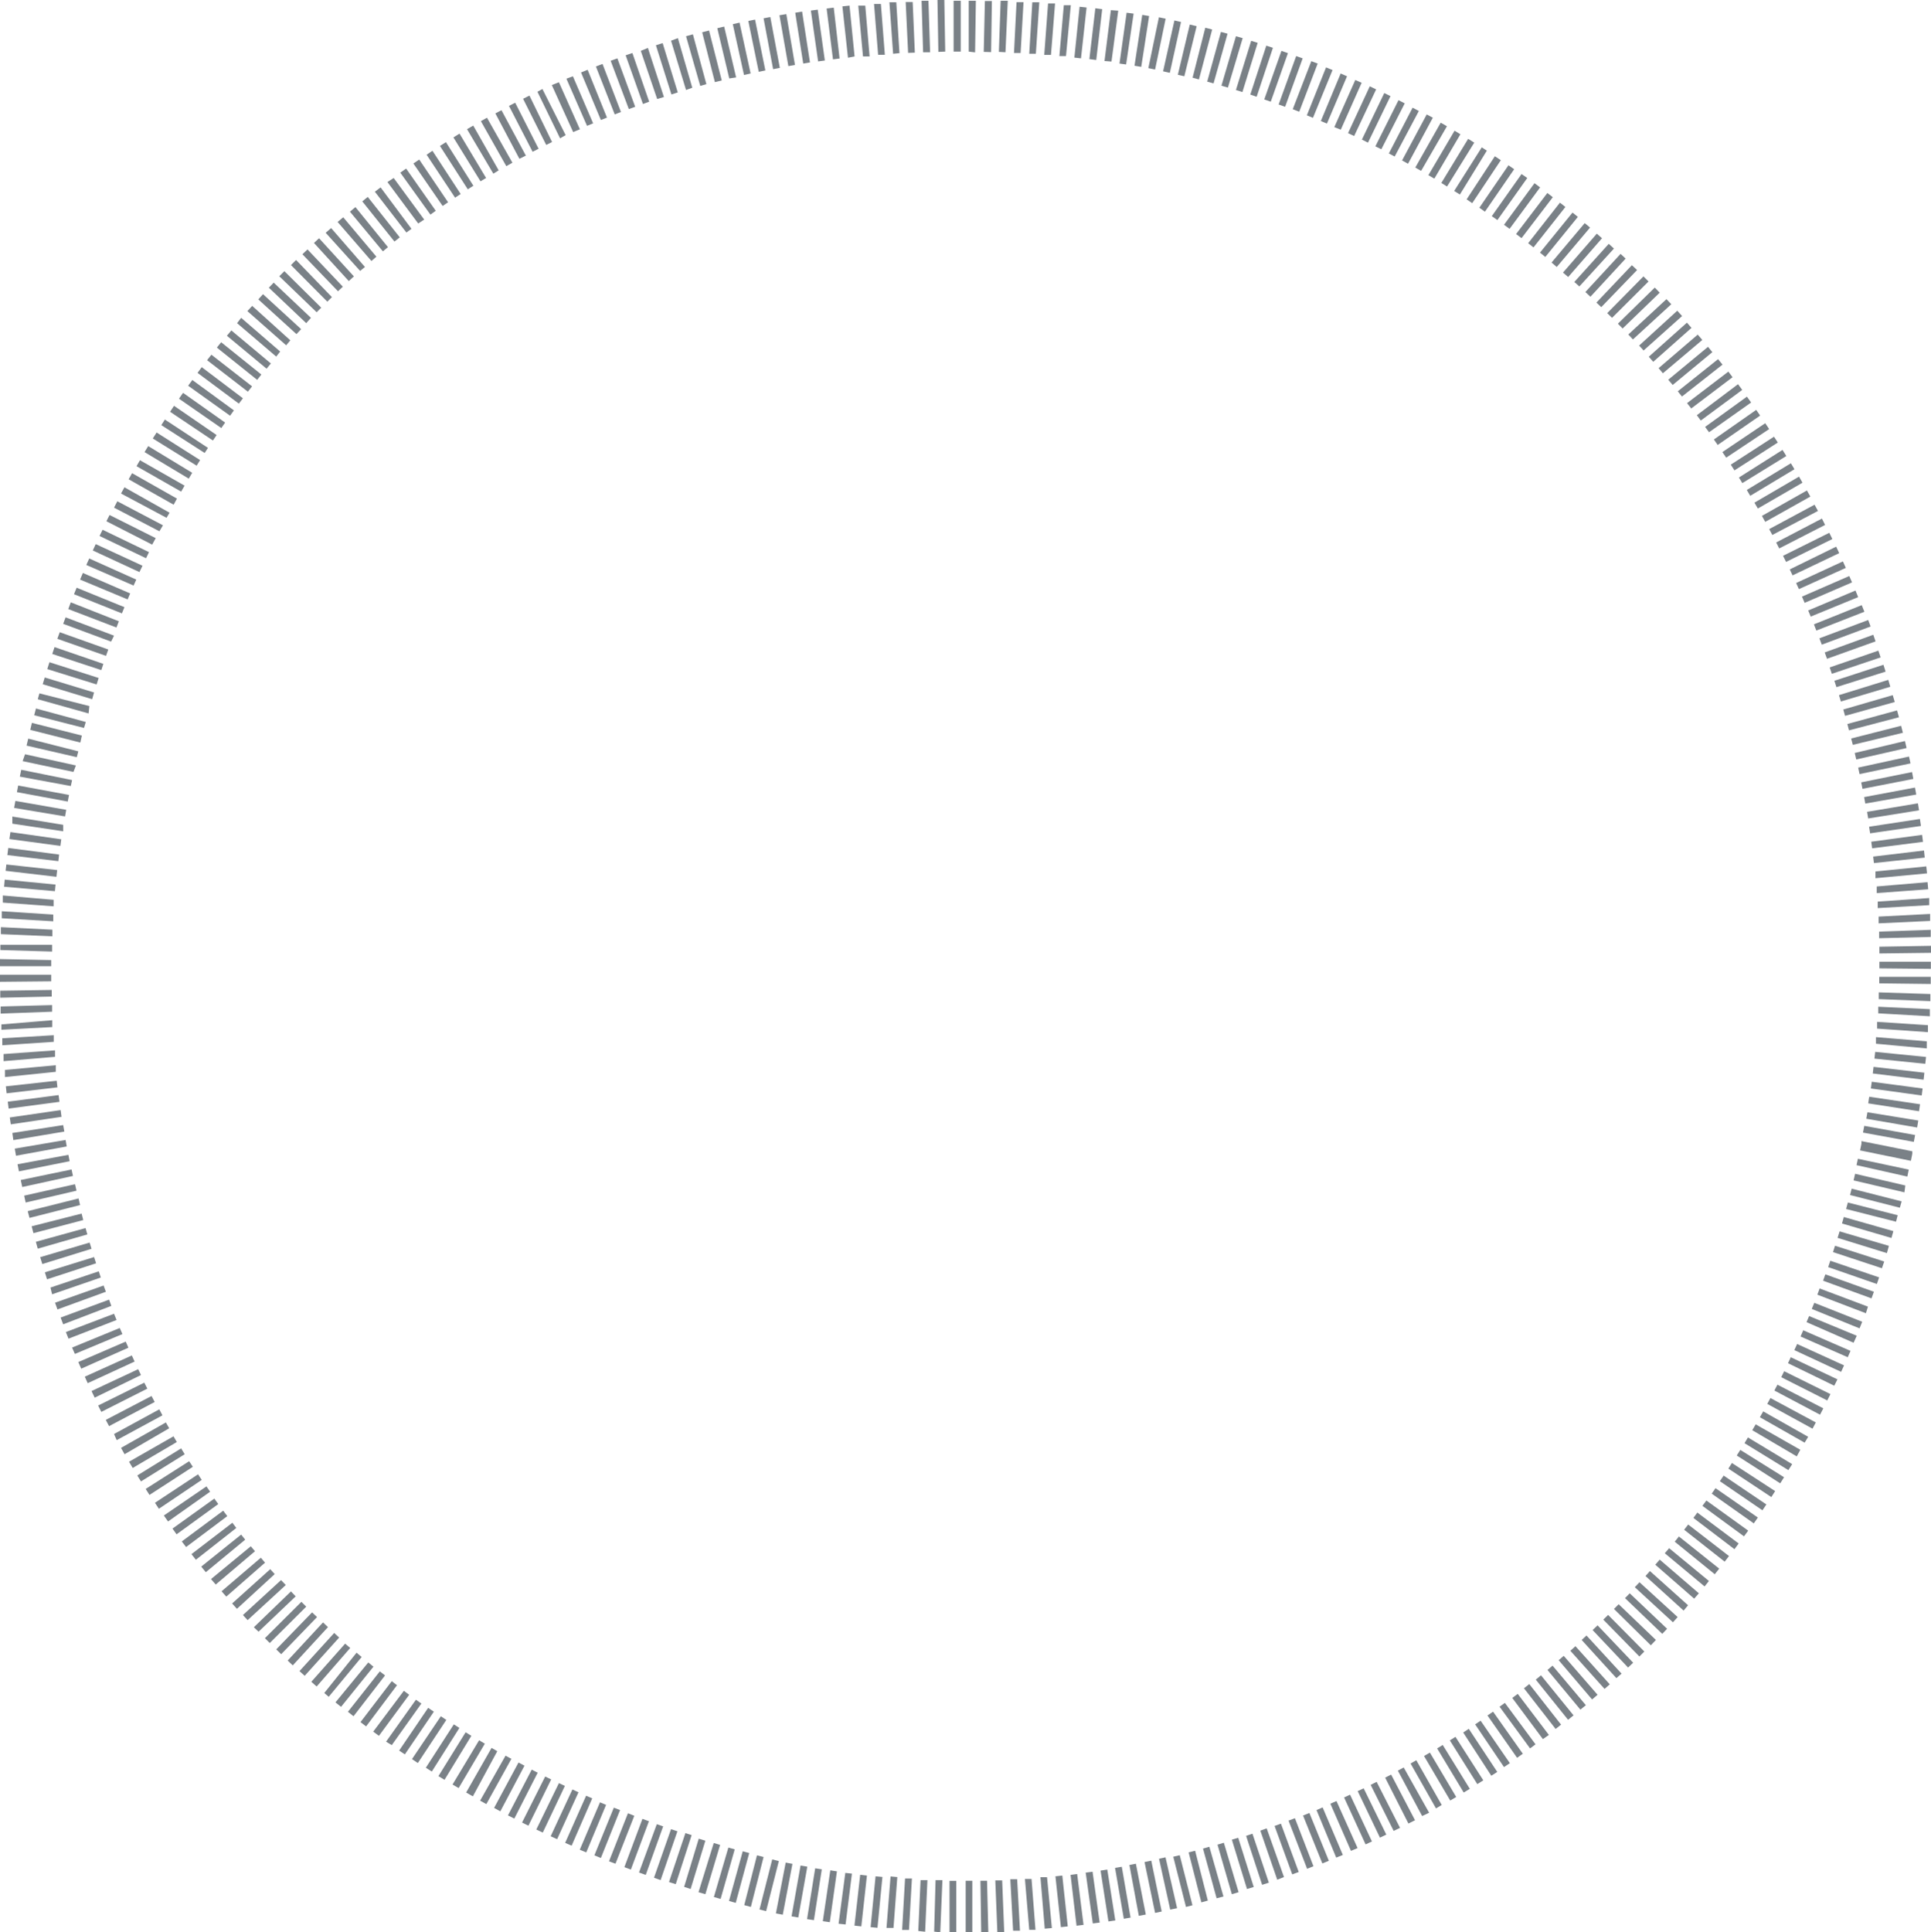 <svg id="Layer_1" data-name="Layer 1" xmlns="http://www.w3.org/2000/svg" viewBox="0 0 151.91 151.97"><defs><style>.cls-1{fill:#7a8187;}</style></defs><path class="cls-1" d="M147.88,76.17v-.52h4.05v.56ZM61.07,150.51l.77-4,.53.1-.76,4Zm1.23.23.71-4,.53.09-.71,4Zm-2-.41-.52-.13,1-3.94.52.13Zm3.22.63.64-4,.52.08-.62,4ZM59.1,150l-.52-.14,1-3.92.52.13Zm5.66,1.12.59-4,.52.08-.56,4Zm-6.85-1.44-.53-.15,1.08-3.91.51.14ZM66,151.32l.53-4,.52.06-.5,4Zm-9.28-1.95-.53-.15,1.14-3.89.5.14Zm10.53,2.1.45-4,.53.06-.44,4ZM55.52,149l-.54-.16,1.2-3.87.5.15Zm13,2.59.39-4,.54.05-.39,4Zm-14.16-3-.51-.17L55,144.63l.52.16Zm15.41,3.06.32-4.05.53.05-.3,4Zm-16.58-3.44-.53-.17,1.29-3.85.49.16ZM71,151.81l.23-4.05.54,0-.23,4.05Zm-19-3.92-.52-.19,1.34-3.82.5.17Zm20.27,4,.18-4,.54,0-.18,4.06Zm-21.44-4.41-.53-.19,1.4-3.8.5.17Zm22.69,4.46.11-4.05h.54L74,152Zm-23.86-4.88-.51-.19,1.42-3.8.51.19ZM74.73,152l0-4.05h.53l0,4.06ZM48.45,146.6l-.51-.19,1.49-3.78.5.2ZM76,152v-4.06h.52l0,4.06ZM47.3,146.15l-.51-.21,1.53-3.75.49.19ZM77.22,152l-.06-4.06h.52l.1,4.06Zm-31.07-6.29-.51-.21,1.59-3.73.48.2Zm32.34,6.26-.16-4.06.54,0,.16,4.06ZM45,145.18l-.51-.22,1.65-3.71.48.21Zm34.73,6.69-.22-4.05.54,0,.22,4.05Zm-35.87-7.2-.51-.23,1.71-3.68.48.22Zm-1.13-.52-.51-.24L44,140.26l.47.22ZM81,151.8l-.34-4,.52,0,.31,4ZM41.6,143.61l-.5-.25,1.82-3.62.47.23Zm40.62,8.1-.34-4.05.52,0,.38,4Zm-41.73-8.66-.5-.25,1.87-3.6.47.24Zm43,8.54-.43-4,.54-.06.43,4Zm-44.1-9.11-.49-.27,1.92-3.57.47.25Zm45.33,9-.47-4,.52-.07.5,4Zm-46.43-9.57-.49-.27,2-3.54.46.25ZM86,151.3l-.56-4,.54-.07.56,4Zm-48.77-10L36.7,141l2-3.51.45.26Zm50,9.84-.62-4,.53-.08.63,4ZM36.11,140.65l-.48-.28,2.09-3.48.45.27Zm52.33,10.28-.69-4,.53-.09.69,4ZM35,140l-.48-.29,2.14-3.45.45.28Zm54.62,10.7-.74-4,.51-.1.78,4ZM34,139.35l-.47-.3,2.2-3.41.44.28ZM90.9,150.47l-.83-4,.53-.11.82,4Zm-58-11.79-.46-.31L34.71,135l.43.29Zm59.19,11.53-.88-4,.51-.11.91,4ZM31.88,138l-.45-.3,2.28-3.36.45.3Zm61.45,12-1-3.95.51-.12,1,3.94ZM30.85,137.27,30.4,137l2.35-3.3.43.3Zm63.69,12.37-1-3.93.51-.13,1,3.92Zm-64.7-13.1-.45-.33L31.8,133l.42.31Zm65.9,12.78-1.07-3.91.5-.14,1.11,3.91ZM28.83,135.8l-.44-.34,2.46-3.22.41.32ZM96.94,149l-1.13-3.9.5-.15,1.16,3.89Zm-69.1-14-.44-.35,2.51-3.18.41.32Zm70.29,13.59-1.19-3.88.5-.15,1.22,3.87ZM26.86,134.26l-.44-.35L29,130.77l.41.33Zm72.46,14-1.26-3.85.5-.17,1.29,3.85ZM25.89,133.47l-.35-.3L28.08,130l.4.34Zm74.62,14.39L99.18,144l.5-.18,1.36,3.83Zm-75.57-15.2-.42-.37,2.66-3,.4.34Zm76.75,14.78-1.39-3.81.5-.18,1.4,3.8ZM24,131.82l-.41-.37,2.73-3,.39.36ZM102.86,147l-1.46-3.79.5-.19,1.46,3.78Zm-79.8-16-.4-.38,2.78-3,.39.37Zm81,15.58-1.52-3.77.5-.2,1.53,3.76ZM22.15,130.12l-.39-.38,2.82-2.91.39.37Zm83,16-1.55-3.74.48-.21,1.59,3.74ZM21.25,129.24l-.38-.38L23.74,126l.38.38Zm85.06,16.35-1.62-3.71.48-.21,1.66,3.7ZM20.37,128.35,20,128l2.92-2.82.37.39Zm87.09,16.73-1.69-3.69.47-.22,1.72,3.68ZM19.51,127.44l-.37-.4,3-2.75.37.39Zm89.08,17.11-1.75-3.66.47-.22,1.78,3.64Zm-89.92-18-.38-.42,3-2.7.35.39Zm91,17.47-1.81-3.62.47-.24,1.84,3.62ZM17.83,125.59l-.37-.42,3.09-2.64.33.39Zm93,17.85L109,139.83l.47-.24,1.88,3.59ZM17,124.64l-.37-.43,3.13-2.58.33.39Zm94.91,18.21L110,139.28l.46-.25,2,3.56ZM16.22,123.67l-.36-.44L19,120.71l.32.4ZM113,142.25l-2-3.53.45-.26,2,3.52ZM15.44,122.69l-.35-.44,3.22-2.47.31.41Zm98.68,18.94-2.06-3.5.46-.27,2.07,3.49ZM14.67,121.69l-.34-.44,3.26-2.42.32.43ZM115.18,141l-2.09-3.47.44-.27,2.13,3.45ZM13.92,120.69l-.32-.45,3.29-2.36.31.43Zm102.33,19.65-2.16-3.44.44-.28,2.19,3.42Zm-103-20.66-.33-.47,3.35-2.29.29.42Zm104.1,20-2.21-3.4.44-.29,2.24,3.39Zm-104.82-21-.31-.47,3.39-2.24.29.44ZM118.35,139l-2.27-3.36.43-.29,2.3,3.34ZM11.79,117.59l-.3-.47,3.42-2.18.29.44Zm107.59,20.68-2.33-3.33.44-.3,2.34,3.31ZM11.12,116.53l-.29-.47,3.45-2.13.28.46Zm109.28,21L118,134.25l.42-.3,2.41,3.26ZM10.47,115.47l-.29-.49,3.5-2,.26.45ZM121.41,136.8,119,133.56l.43-.32,2.45,3.23ZM9.83,114.39l-.28-.5,3.53-2,.26.46ZM122.41,136l-2.49-3.2.42-.33,2.5,3.19ZM9.21,113.28,9,112.8l3.56-1.94.25.47Zm114.18,22-2.54-3.16.41-.34,2.56,3.15ZM8.61,112.18l-.26-.49,3.6-1.88.25.47Zm115.75,22.3-2.59-3.12.4-.34,2.62,3.11ZM8,111.06l-.25-.5,3.63-1.8.24.47Zm117.28,22.62-2.63-3.09.4-.34,2.66,3.06ZM7.48,109.94l-.25-.52,3.67-1.72.22.46Zm118.78,22.91-2.69-3,.4-.36,2.7,3ZM6.93,108.8l-.23-.51,3.7-1.67.22.48ZM127.19,132l-2.73-3,.38-.35,2.76,3ZM6.42,107.66l-.23-.52,3.73-1.61.21.48Zm121.69,23.51-2.79-2.95.39-.37,2.8,2.94ZM5.92,106.5,5.7,106l3.75-1.54.21.48ZM129,130.3l-2.84-2.9.38-.37,2.85,2.88Zm-123.58-25-.21-.52L9,103.34l.2.49ZM129.9,129.42,127,126.56l.37-.37L130.3,129ZM5,104.17l-.2-.53,3.81-1.41.18.49Zm125.8,24.35-2.93-2.81.37-.38,2.94,2.79ZM4.55,103l-.19-.53,3.82-1.35.18.49Zm127.09,24.61-3-2.76.37-.39,3,2.74ZM4.13,101.81,4,101.28,7.8,100l.16.49Zm128.35,24.88-3-2.72.35-.39,3,2.69ZM3.73,100.63l-.17-.55,3.87-1.2.16.49Zm129.58,25.12-3.06-2.67.35-.4,3.08,2.65ZM3.36,99.43l-.17-.54,3.89-1.15.15.49Zm130.77,25.36L131,122.18l.34-.4,3.13,2.58ZM3,98.22l-.15-.54L6.76,96.6l.14.5Zm131.93,25.61-3.15-2.56.33-.41,3.17,2.53ZM2.66,97l-.14-.54,3.93-1,.13.51Zm133.05,25.84-3.19-2.51.32-.41,3.21,2.48ZM2.35,95.8l-.14-.53,4-1,.12.52Zm134.13,26.06-3.23-2.46.31-.42,3.25,2.43ZM2.05,94.59l-.12-.54,4-.9.12.51Zm135.18,26.26-3.27-2.4.31-.42,3.29,2.37ZM1.78,93.37l-.12-.55,4-.83.11.51ZM138,119.83l-3.31-2.34.3-.43,3.33,2.31ZM1.52,92.14l-.11-.56,4-.74.1.5ZM138.68,118.8l-3.35-2.29.3-.44,3.36,2.27ZM1.29,90.91l-.1-.56,4-.68.09.51Zm138.09,26.85L136,115.52l.28-.44,3.4,2.21ZM1.08,89.68,1,89.12l4-.62.09.51Zm139,27-3.42-2.19.28-.44,3.44,2.15ZM.88,88.44.8,87.9l4-.58.07.53Zm139.84,27.2-3.45-2.12.27-.45,3.48,2.1ZM.71,87.2l-.07-.54,4-.52.07.53Zm140.67,27.36-3.5-2.06.27-.46,3.51,2ZM.55,86l-.06-.55,4-.44.06.52ZM142,113.48l-3.52-2,.26-.46,3.54,2ZM.42,84.72l0-.56,4-.37,0,.52Zm142.2,27.66-3.56-1.95.25-.46,3.57,1.92ZM.31,83.47l0-.56,4.05-.29,0,.51Zm142.9,27.81-3.59-1.9.24-.46,3.61,1.86ZM.21,82.22l0-.55,4.05-.24,0,.52Zm143.57,27.94-3.62-1.83.23-.47,3.64,1.8ZM.14,81l0-.42,4-.33,0,.54ZM144.33,109l-3.64-1.77.22-.47,3.67,1.74ZM.08,79.73v-.56l4.05-.11,0,.52Zm144.79,28.18-3.68-1.71.22-.48,3.69,1.68ZM.05,78.48v-.55l4.05-.06v.52Zm145.34,28.28-3.71-1.63.21-.49,3.72,1.62ZM0,77.23v-.56l4.06,0v.52Zm145.85,28.39L142.15,104l.2-.48,3.75,1.55ZM0,76v-.56l4.06.08V76Zm146.32,28.49-3.76-1.53.2-.48,3.77,1.49ZM.06,74.73v-.41H4.13v.53ZM146.82,103.3,143,101.84l.18-.49,3.8,1.43ZM.1,73.48l0-.55,4.05.2,0,.52Zm147.16,28.65-3.81-1.39.18-.5,3.82,1.37ZM.17,72.23l0-.55,4.05.26,0,.53ZM147.68,101l-3.83-1.33.17-.5,3.84,1.31ZM.25,71l0-.56,4,.34,0,.51ZM148.08,99.76l-3.85-1.27.16-.5,3.87,1.24ZM.35,69.75l.05-.56,4,.39-.05.52ZM148.47,98.57l-3.88-1.2.16-.51L148.63,98ZM.47,68.5.53,68l4,.44-.06.53ZM148.83,97.38l-3.89-1.14.14-.51,3.9,1.11ZM.61,67.26l.07-.56,4,.52-.06.52ZM149.19,96.1l-3.93-1,.14-.51,3.92,1ZM.77,66l.08-.55,4,.57-.07.52ZM149.49,95l-3.92-1,.13-.5,3.93,1ZM1,64.79,1,64.23l4,.65L5,65.39Zm148.85,29-4-.94.12-.52,3.95.92ZM1.14,63.55l.1-.55,4,.7-.09.52Zm148.94,29-4-.9.11-.5,4,.85ZM1.36,62.31l.1-.52,4,.74-.1.52Zm149,29-4-.82.11-.52,0-.21,4,.8,0,.19ZM1.59,61.09l.11-.54,4,.81-.1.47Zm145,28,.1-.53,4,.72-.1.54ZM5.81,60.72l-4-.85L2,59.33l4,.88ZM146.85,88l.09-.51,4,.65-.09.55ZM6.07,59.56l-3.95-.91.13-.55,3.94,1ZM147,86.79l.08-.52,4,.59-.08.55ZM6.35,58.41l-3.94-1,.13-.55,3.93,1ZM147.21,85.62l.07-.53,4,.53-.07.55ZM6.64,57.26l-3.92-1,.14-.53,3.92,1.06ZM147.36,84.44l.06-.52,4,.46-.06.55ZM7,56.12,3,55l.13-.46,3.93,1ZM147.49,83.27l.06-.53,4,.4-.06.54ZM7.28,55,3.39,53.82l.16-.53,3.88,1.18Zm140.33,27.1,0-.52,4,.33,0,.56ZM7.63,53.84,3.75,52.63l.17-.54,3.87,1.24ZM147.7,80.91l0-.53,4,.26,0,.55ZM8,52.71,4.14,51.44l.18-.54,3.84,1.32Zm139.79,27,0-.52,4.06.19,0,.56ZM8.37,51.59,4.54,50.25l.19-.52,3.82,1.36Zm139.46,27,0-.53,4.06.13,0,.56ZM8.77,50.47,5,49.07l.19-.51L9,50Zm139.1,26.88v-.51l4.05,0v.56ZM9.19,49.36,5.4,47.91l.2-.53,3.78,1.49Zm.43-1.11L5.85,46.74l.21-.51,3.76,1.53ZM147.88,75v-.53l4.06-.07v.55ZM10.07,47.15,6.33,45.59l.22-.52,3.72,1.61ZM147.86,73.8l0-.52,4.06-.14v.56ZM10.54,46.06,6.82,44.44l.23-.51,3.7,1.66ZM147.82,72.63l0-.53,4.05-.21,0,.55ZM11,45,7.33,43.3l.23-.5,3.68,1.7ZM147.75,71.43l0-.51,4.05-.28,0,.56ZM11.52,43.91,7.86,42.16l.24-.49,3.65,1.76ZM147.67,70.25l0-.52,4-.34.05.56ZM12,42.84,8.4,41l.25-.49,3.63,1.82ZM147.57,69.08l0-.53,4-.4.06.55Zm-135-27.29L9,39.93l.26-.5,3.59,1.89Zm134.88,26.1-.06-.51,4-.48.06.56ZM13.13,40.73,9.55,38.82l.27-.49,3.55,2Zm134.18,26-.07-.52,4-.54.07.55ZM13.69,39.7l-3.54-2,.27-.48,3.53,2ZM147.15,65.55l-.08-.52,4-.61.08.55ZM14.28,38.67l-3.51-2,.27-.47,3.51,2ZM147,64.38l-.09-.52,4-.67.09.55ZM14.88,37.65,11.4,35.56l.29-.47,3.46,2.1ZM146.77,63.21l-.09-.51,4-.75.1.55ZM15.5,36.63l-3.45-2.14.3-.47,3.42,2.17ZM146.55,62.05l-.1-.51,4-.81.1.54ZM16.13,35.63l-3.41-2.19L13,33l3.39,2.23ZM146.32,60.89l-.11-.51,4-.87.12.54ZM16.78,34.65l-3.37-2.26.31-.47,3.35,2.3ZM146.06,59.74l-.12-.51,3.95-.94.13.55ZM17.44,33.67l-3.33-2.31.32-.46,3.31,2.34ZM145.79,58.59l-.13-.5,3.93-1,.14.55ZM18.13,32.7l-3.3-2.36.33-.45,3.27,2.39ZM145.49,57.45l-.13-.5,3.91-1.07.15.54ZM18.82,31.75l-3.25-2.42.33-.45,3.24,2.45ZM145.18,56.31l-.14-.5,3.89-1.13.16.54ZM19.53,30.81l-3.21-2.48.34-.43,3.2,2.49ZM144.85,55.18l-.15-.5,3.88-1.2.16.54ZM20.26,29.88l-3.17-2.54.34-.42,3.16,2.54ZM144.5,54.05l-.16-.5,3.86-1.26.17.54ZM21,29l-3.12-2.59.35-.42,3.11,2.6Zm123.14,24-.17-.5,3.83-1.32.18.53ZM21.76,28.05l-3.08-2.63L19,25l3.07,2.65Zm122,23.77-.18-.5,3.82-1.39.18.52ZM22.54,27.16l-3.05-2.69.38-.41,3,2.71ZM143.35,50.71l-.19-.5L147,48.77l.19.51Zm-120-24.43-3-2.73.37-.41,3,2.75ZM142.92,49.6l-.19-.49,3.76-1.51.21.52ZM24.12,25.42l-2.94-2.79.38-.4L24.49,25ZM142.48,48.5l-.2-.48L146,46.45l.21.52ZM24.94,24.56,22,21.73l.4-.4L25.3,24.2ZM142,47.42l-.21-.49,3.72-1.62.22.5ZM25.78,23.73l-2.86-2.88.4-.4,2.82,2.92ZM141.55,46.34l-.22-.48,3.68-1.7.23.51ZM26.62,22.91,23.82,20l.4-.38L27,22.55ZM141.05,45.26l-.22-.47L144.48,43l.24.51ZM27.47,22.11l-2.74-3,.4-.37,2.74,3ZM140.54,44.2l-.24-.48,3.64-1.81.24.49ZM28.36,21.31l-2.71-3,.43-.37L28.74,21ZM140,43.14l-.24-.47,3.6-1.88.25.5ZM29.25,20.53l-2.66-3.07.44-.37,2.61,3.1ZM139.46,42.08l-.25-.46,3.57-1.92.27.49ZM30.15,19.77l-2.59-3.12.43-.36,2.56,3.15ZM138.9,41.05l-.26-.47,3.54-2,.27.48ZM31.06,19l-2.53-3.16.43-.35,2.52,3.18ZM138.32,40l-.27-.46,3.51-2.05.27.48ZM32,18.29l-2.48-3.21.45-.34L32.4,18ZM137.72,39l-.27-.46,3.47-2.1.28.47ZM32.93,17.58l-2.42-3.26L31,14l2.4,3.27ZM137.1,38l-.27-.44,3.43-2.17.3.48ZM33.89,16.88l-2.37-3.3.46-.32,2.33,3.32ZM136.48,37l-.29-.45,3.4-2.2.3.46ZM34.85,16.2l-2.3-3.34.46-.31,2.27,3.36ZM135.83,36l-.3-.44,3.37-2.27.31.46Zm-100-20.45-2.24-3.38.46-.31,2.22,3.4ZM135.16,35l-.3-.43,3.33-2.33.31.45ZM36.83,14.89l-2.19-3.41.47-.3,2.16,3.43ZM134.48,34l-.31-.42,3.29-2.38.33.46ZM37.83,14.26,35.7,10.81l.48-.3L38.27,14Zm96,18.82-.31-.42,3.24-2.44.33.45ZM38.84,13.66l-2.07-3.5.49-.28,2,3.52Zm94.24,18.47-.33-.42L136,29.23l.33.44ZM39.86,13.07l-2-3.54.48-.27,2,3.54Zm92.49,18.12-.33-.41,3.17-2.53.35.43ZM40.89,12.49,39,8.92l.48-.25,1.92,3.57Zm90.73,17.79-.35-.41,3.13-2.59.34.42ZM41.93,11.94,40.07,8.33l.49-.25L42.4,11.7Zm88.92,17.42-.34-.4,3.08-2.64.36.42ZM43,11.4,41.18,7.77l.5-.25,1.78,3.65Zm87.09,17.06-.35-.4,3-2.68.36.41Zm-86-17.58L42.31,7.22,42.7,7l1.83,3.63Zm85.24,16.69-.35-.39,3-2.74.38.42ZM45.12,10.39l-1.68-3.7L44,6.47l1.65,3.7ZM128.49,26.7l-.36-.39,3-2.78.38.4ZM46.21,9.9,44.59,6.19,45.1,6,46.69,9.7Zm81.47,15.94-.37-.38,2.9-2.84.39.4ZM47.3,9.44,45.74,5.7l.52-.21,1.52,3.76ZM126.85,25l-.38-.37,2.85-2.89.4.4ZM48.39,9,46.91,5.23l.52-.2,1.45,3.78ZM126,24.16l-.38-.36,2.79-2.94.41.38ZM49.5,8.58l-1.43-3.8.53-.19L50,8.4Zm75.65,14.76-.4-.37,2.77-3,.4.37ZM50.61,8.18,49.25,4.35l.53-.18L51.1,8Zm73.67,14.35-.4-.35,2.71-3,.41.37ZM51.73,7.79,50.44,4,51,3.77l1.26,3.86Zm71.67,14-.41-.35,2.66-3.06.41.36ZM52.85,7.43,51.63,3.56l.53-.17,1.19,3.88ZM122.5,21l-.41-.35,2.61-3.1.42.35ZM54,7.08,52.82,3.2,53.36,3l1.13,3.9Zm67.6,13.13-.42-.34,2.56-3.15.42.34ZM55.12,6.76,54,2.85l.54-.15,1.06,3.92Zm65.55,12.7-.42-.33,2.5-3.19.43.34Zm-64.4-13-1-3.92.54-.14,1,3.93Zm63.46,12.27-.43-.32,2.46-3.23.43.33ZM57.4,6.17l-.94-3.95L57,2.09l.94,4ZM118.79,18l-.44-.32,2.4-3.27.44.33ZM58.56,5.9l-.88-4,.53-.12.87,4Zm59.27,11.41-.44-.31,2.34-3.31.45.31ZM59.72,5.65l-.82-4,.53-.11.81,4Zm57.13,11-.44-.31L118.7,13l.45.31Zm-56-11.21-.75-4,.53-.1.75,4Zm55,10.54-.44-.3,2.22-3.39.47.31ZM62.05,5.2l-.7-4,.54-.09.68,4ZM63.22,5l-.63-4,.54-.09.62,4ZM114.88,15.3l-.45-.28,2.17-3.43.4.26ZM64.39,4.83l-.57-4,.54-.07.56,4Zm49.48,9.84-.45-.28,2.11-3.47.48.3Zm-48.31-10-.5-4,.56-.07.46,4Zm47.31,9.38-.47-.27,2.06-3.5.46.28ZM66.74,4.54,66.3.5l.56-.06.4,4Zm45.09,8.9-.46-.26,2-3.53.49.28Zm-43.91-9-.37-4,.55,0,.34,4Zm42.88,8.44-.47-.26L112.27,9l.48.26ZM69.11,4.31l-.32-4,.54,0,.31,4Zm40.64,8-.46-.24,1.87-3.6.49.26ZM70.29,4.23,70,.18l.54,0,.25,4Zm38.41,7.51-.47-.23,1.82-3.63.49.25ZM71.47,4.16l-.19-4,.55,0L72,4.14Zm36.18,7.06-.48-.24,1.76-3.66.49.24Zm-35-7.11L72.53.06l.54,0,.13,4.05Zm33.91,6.59-.48-.23,1.71-3.68.5.24ZM73.85,4.08,73.78,0h.54l.07,4.06Zm31.66,6.12L105,10l1.65-3.71.5.22ZM75.05,4.06l0-4h.56V4.06Zm29.37,5.66-.48-.2,1.56-3.74L106,6ZM76.24,4.06l0-4h.56l-.06,4.06Zm27.08,5.21-.48-.2,1.51-3.77.51.21ZM77.42,4.08l.09-4h.55L78,4.1Zm1.19,0L78.75.06l.56,0-.18,4.05Zm23.63,4.71-.51-.2,1.46-3.78.5.19ZM79.8,4.17l.2-4,.55,0-.23,4ZM101.13,8.4l-.51-.18L102,4.41l.51.18ZM81,4.23,81.24.18l.55,0-.27,4.05ZM100,8l-.51-.18L100.84,4l.51.18ZM82.18,4.32l.3-4.05.55,0-.32,4.05ZM98.89,7.61l-.5-.17,1.26-3.85.52.17ZM83.37,4.41l.35-4,.55,0-.38,4Zm14.4,2.83-.51-.16,1.2-3.87.51.16ZM84.55,4.53l.41-4,.55.06-.44,4ZM96.63,6.89l-.51-.15,1.14-3.89.53.15ZM85.73,4.65l.47-4,.54.07-.47,4ZM95.5,6.56,95,6.42l1.08-3.91.52.14ZM86.92,4.8l.5-4L88,.84l-.53,4Zm7.43,1.45-.5-.14,1-3.93.54.14ZM88.1,5l.56-4,.55.07-.59,4Zm5.1,1-.51-.12.94-3.95.54.13Zm-1.14-.27-.53-.12.89-4,.52.12Zm-2.78-.56.61-4,.54.09-.62,4Zm1.62.3-.53-.11.83-4,.53.11Z" transform="translate(-0.03 0)"/></svg>
